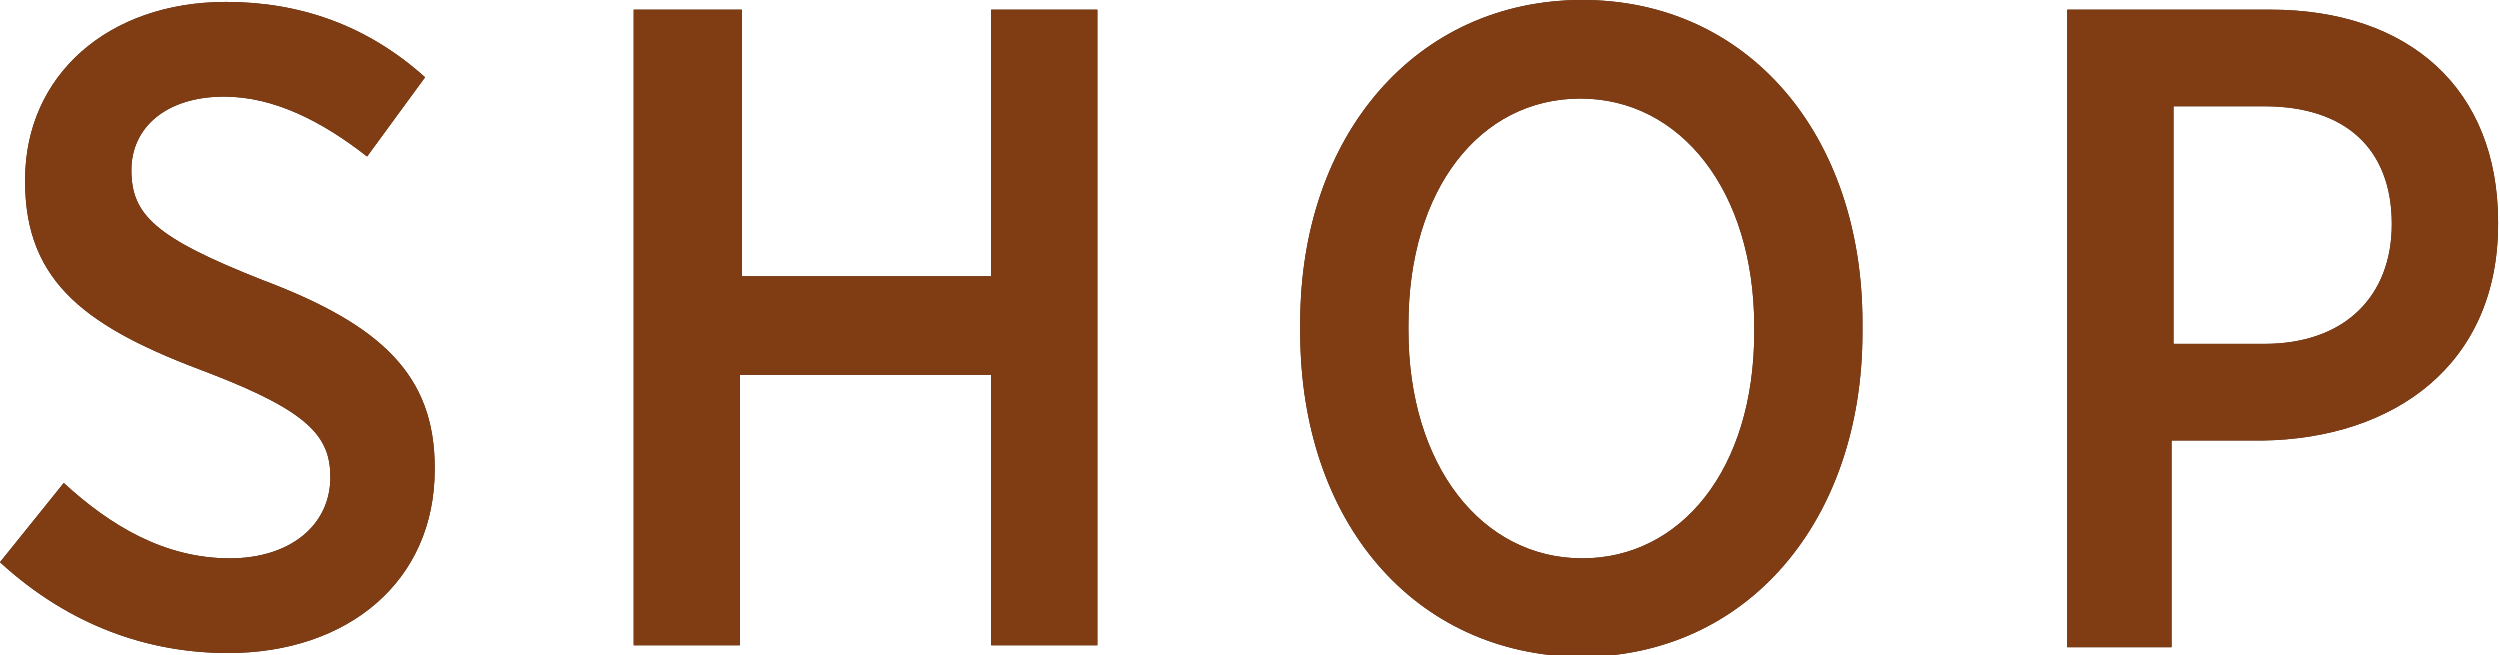 <svg xmlns="http://www.w3.org/2000/svg" viewBox="0 0 129.4 33.9" style="enable-background:new 0 0 129.4 33.9" xml:space="preserve"><path d="M0 29.1 3.3 25c2.4 2.2 5.2 3.9 8.6 3.9 3.1 0 5.2-1.7 5.2-4.2 0-2.1-1.1-3.4-6.3-5.4-6.2-2.3-9.5-4.6-9.5-9.9v-.1C1.3 3.9 5.6.1 11.7.1 15.5.1 19 1.3 22 4l-3 4.1C16.7 6.3 14.2 5 11.6 5c-3 0-4.8 1.6-4.8 3.8 0 2.3 1.2 3.5 6.8 5.7 6.1 2.3 8.9 4.9 8.9 9.7v.1c0 5.8-4.5 9.5-10.7 9.5-4.1 0-8.2-1.4-11.8-4.7zM32.9.5h5.5v13.8h12.9V.5h5.5v32.9h-5.5v-14h-13v14h-5.5V.5zm34.4 16.7v-.5C67.3 7 73.3 0 81.9 0s14.5 7 14.5 16.7v.5c0 9.8-6 16.8-14.6 16.8-8.6-.1-14.5-7-14.5-16.8zm23.5 0v-.3c0-7-3.8-11.8-9-11.8s-8.9 4.7-8.9 11.7v.3c0 7 3.8 11.8 9 11.8 5.1 0 8.9-4.6 8.9-11.7zM107 .5h10.5c7.2 0 11.8 4.1 11.8 11v.1c0 7.3-5.4 11.1-12.2 11.2h-4.7v10.7H107V.5zm10.2 17.3c4.2 0 6.6-2.5 6.6-6.2 0-3.9-2.4-6.1-6.6-6.1h-4.7v12.3h4.7z" style="fill:#42220f"/><path d="M0 29.1 3.3 25c2.4 2.2 5.2 3.9 8.6 3.9 3.1 0 5.2-1.7 5.2-4.2 0-2.1-1.1-3.4-6.3-5.4-6.2-2.3-9.5-4.6-9.5-9.9v-.1C1.3 3.9 5.6.1 11.7.1 15.5.1 19 1.3 22 4l-3 4.1C16.7 6.3 14.2 5 11.6 5c-3 0-4.8 1.6-4.8 3.8 0 2.3 1.2 3.5 6.8 5.7 6.1 2.3 8.9 4.9 8.9 9.7v.1c0 5.8-4.5 9.5-10.7 9.5-4.1 0-8.2-1.4-11.8-4.7zM32.9.5h5.5v13.8h12.9V.5h5.5v32.9h-5.5v-14h-13v14h-5.5V.5zm34.4 16.7v-.5C67.3 7 73.3 0 81.9 0s14.5 7 14.5 16.7v.5c0 9.8-6 16.8-14.6 16.8-8.6-.1-14.5-7-14.5-16.8zm23.5 0v-.3c0-7-3.8-11.8-9-11.8s-8.9 4.7-8.9 11.7v.3c0 7 3.8 11.8 9 11.8 5.1 0 8.9-4.6 8.9-11.7zM107 .5h10.5c7.2 0 11.8 4.1 11.8 11v.1c0 7.3-5.4 11.1-12.2 11.2h-4.7v10.7H107V.5zm10.2 17.3c4.2 0 6.6-2.5 6.6-6.2 0-3.9-2.4-6.1-6.6-6.1h-4.7v12.3h4.7z" style="fill:#803c12"/></svg>